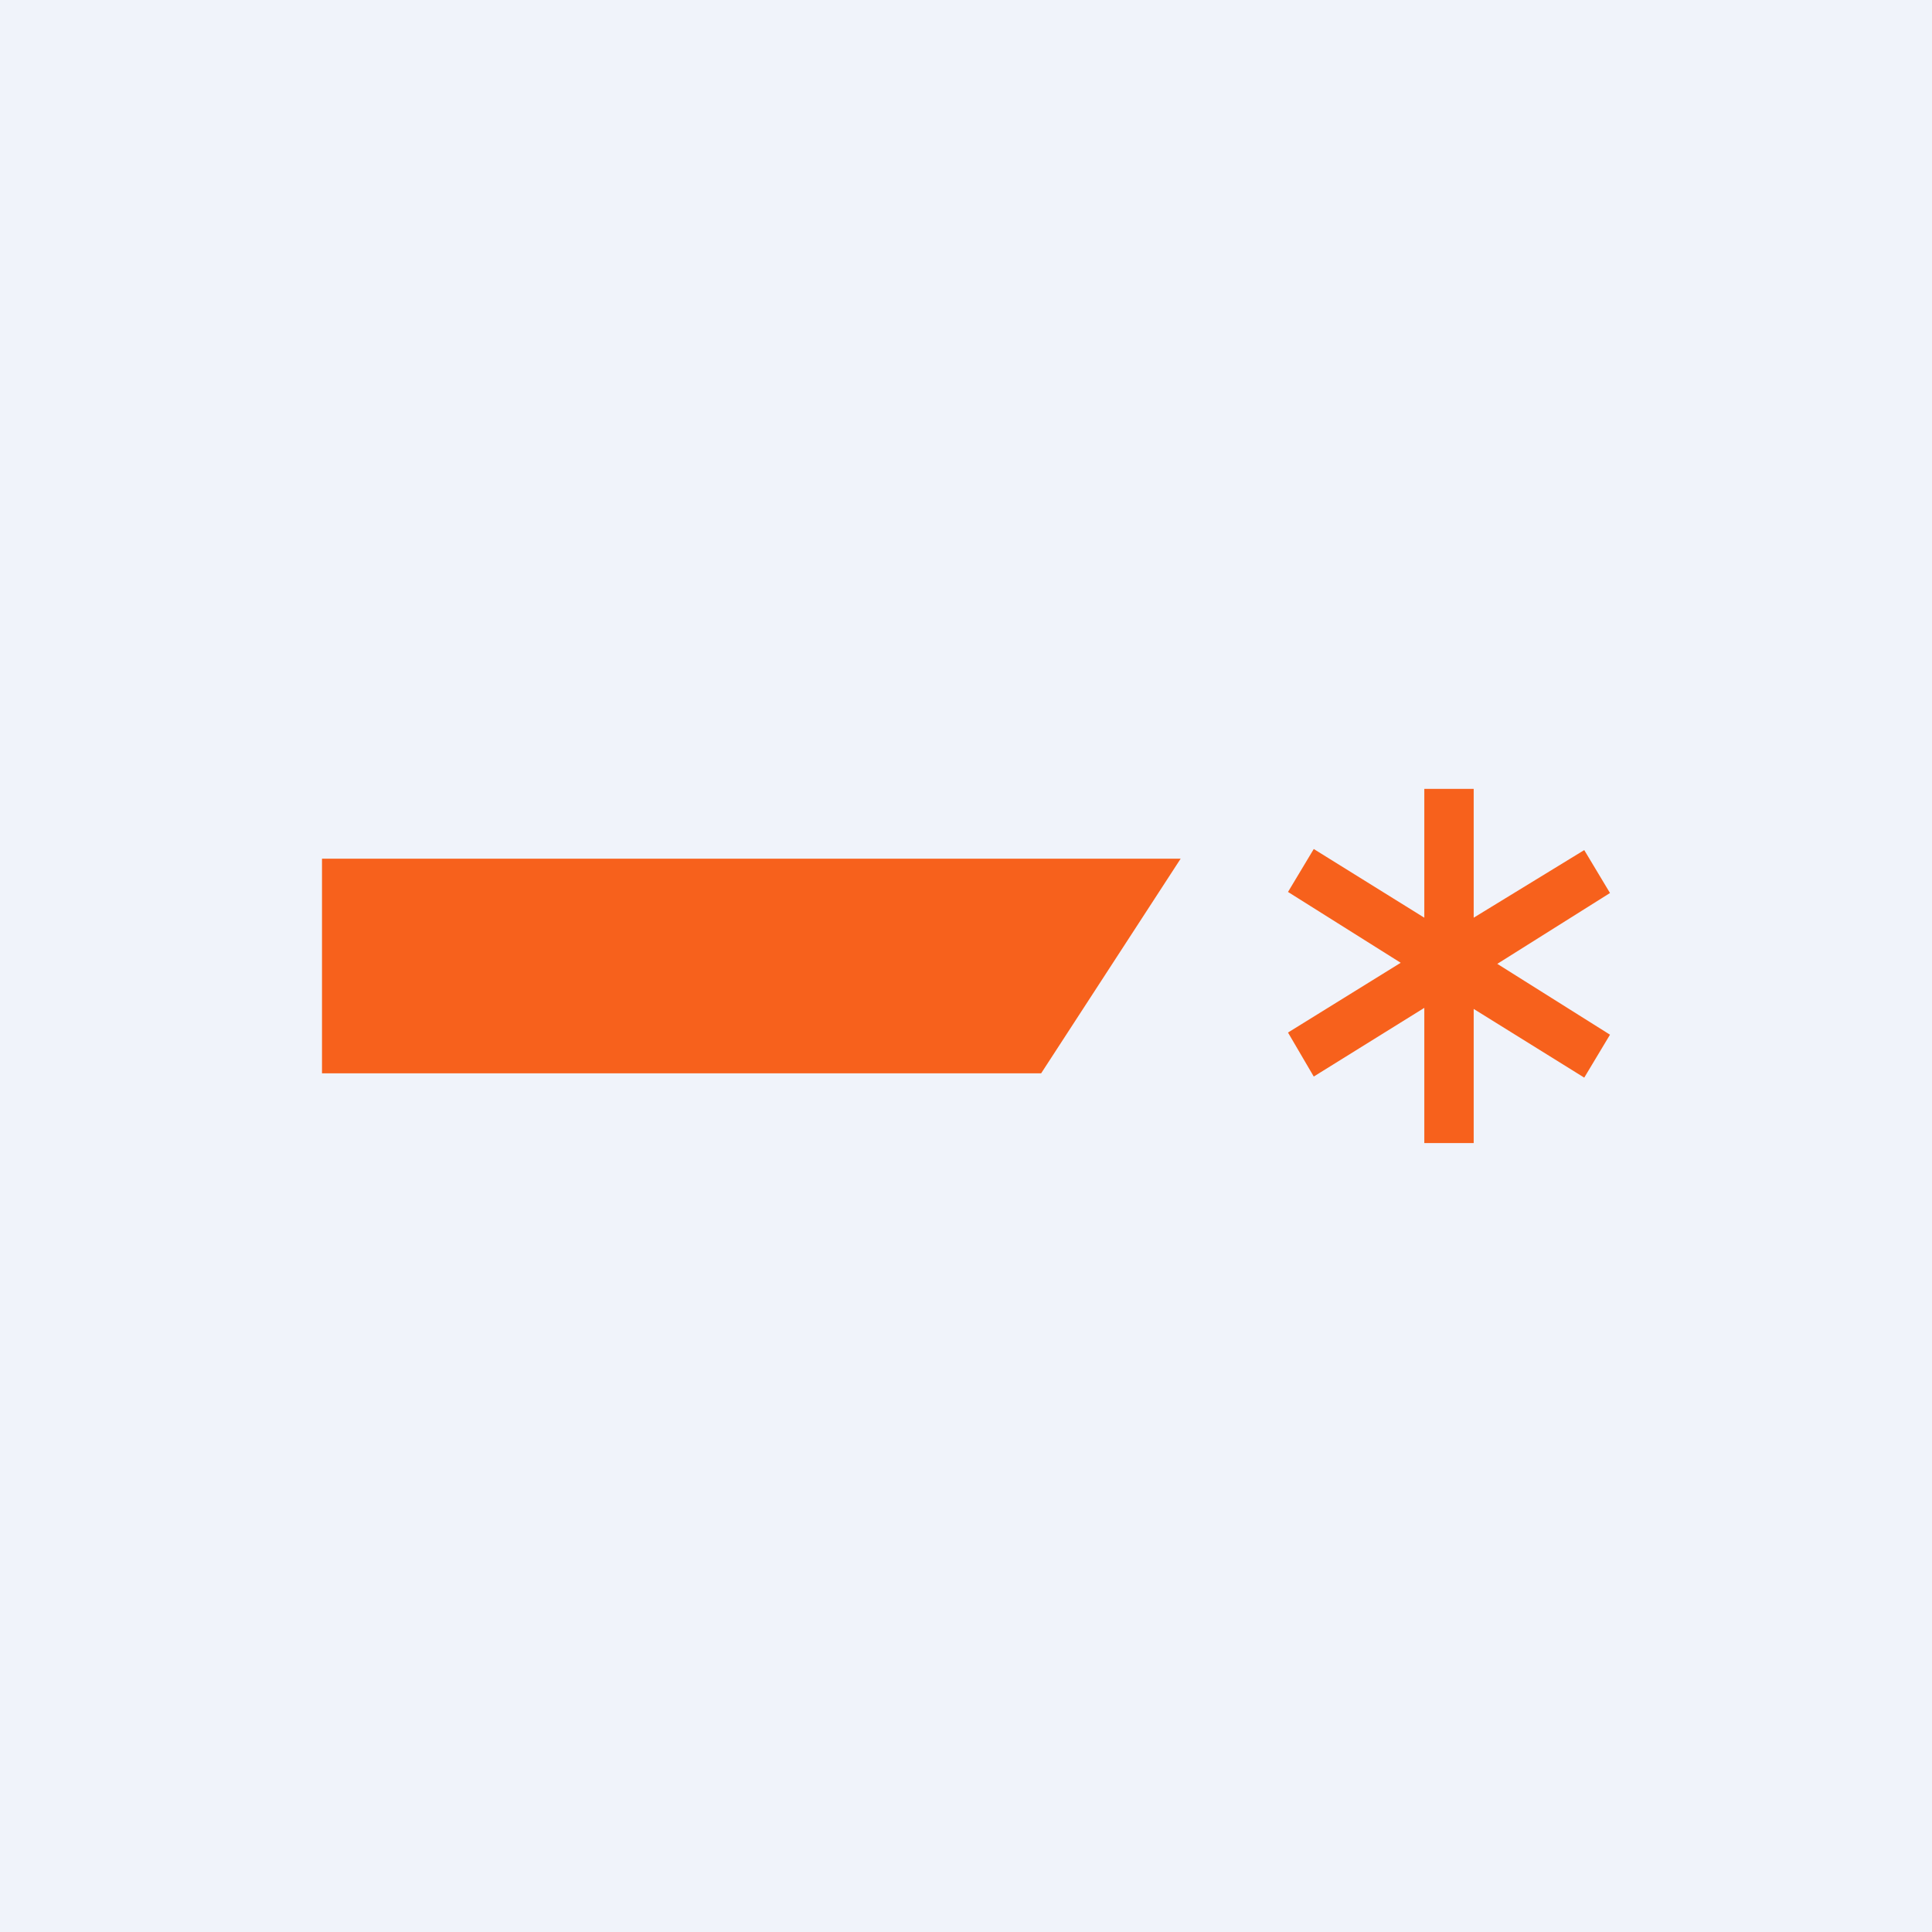 <!-- by TradingView --><svg xmlns="http://www.w3.org/2000/svg" width="18" height="18"><path fill="#F0F3FA" d="M0 0h18v18H0z"/><path d="M13.27 7.35v1.2l-1.03-.64-.24.4 1.05.66-1.05.65.24.41 1.03-.64v1.26h.46V9.4l1.03.64.24-.4-1.05-.66L15 8.32l-.24-.4-1.03.63v-1.2h-.46zM11 8H3v2h6.7L11 8z" fill="#F7611C"/></svg>